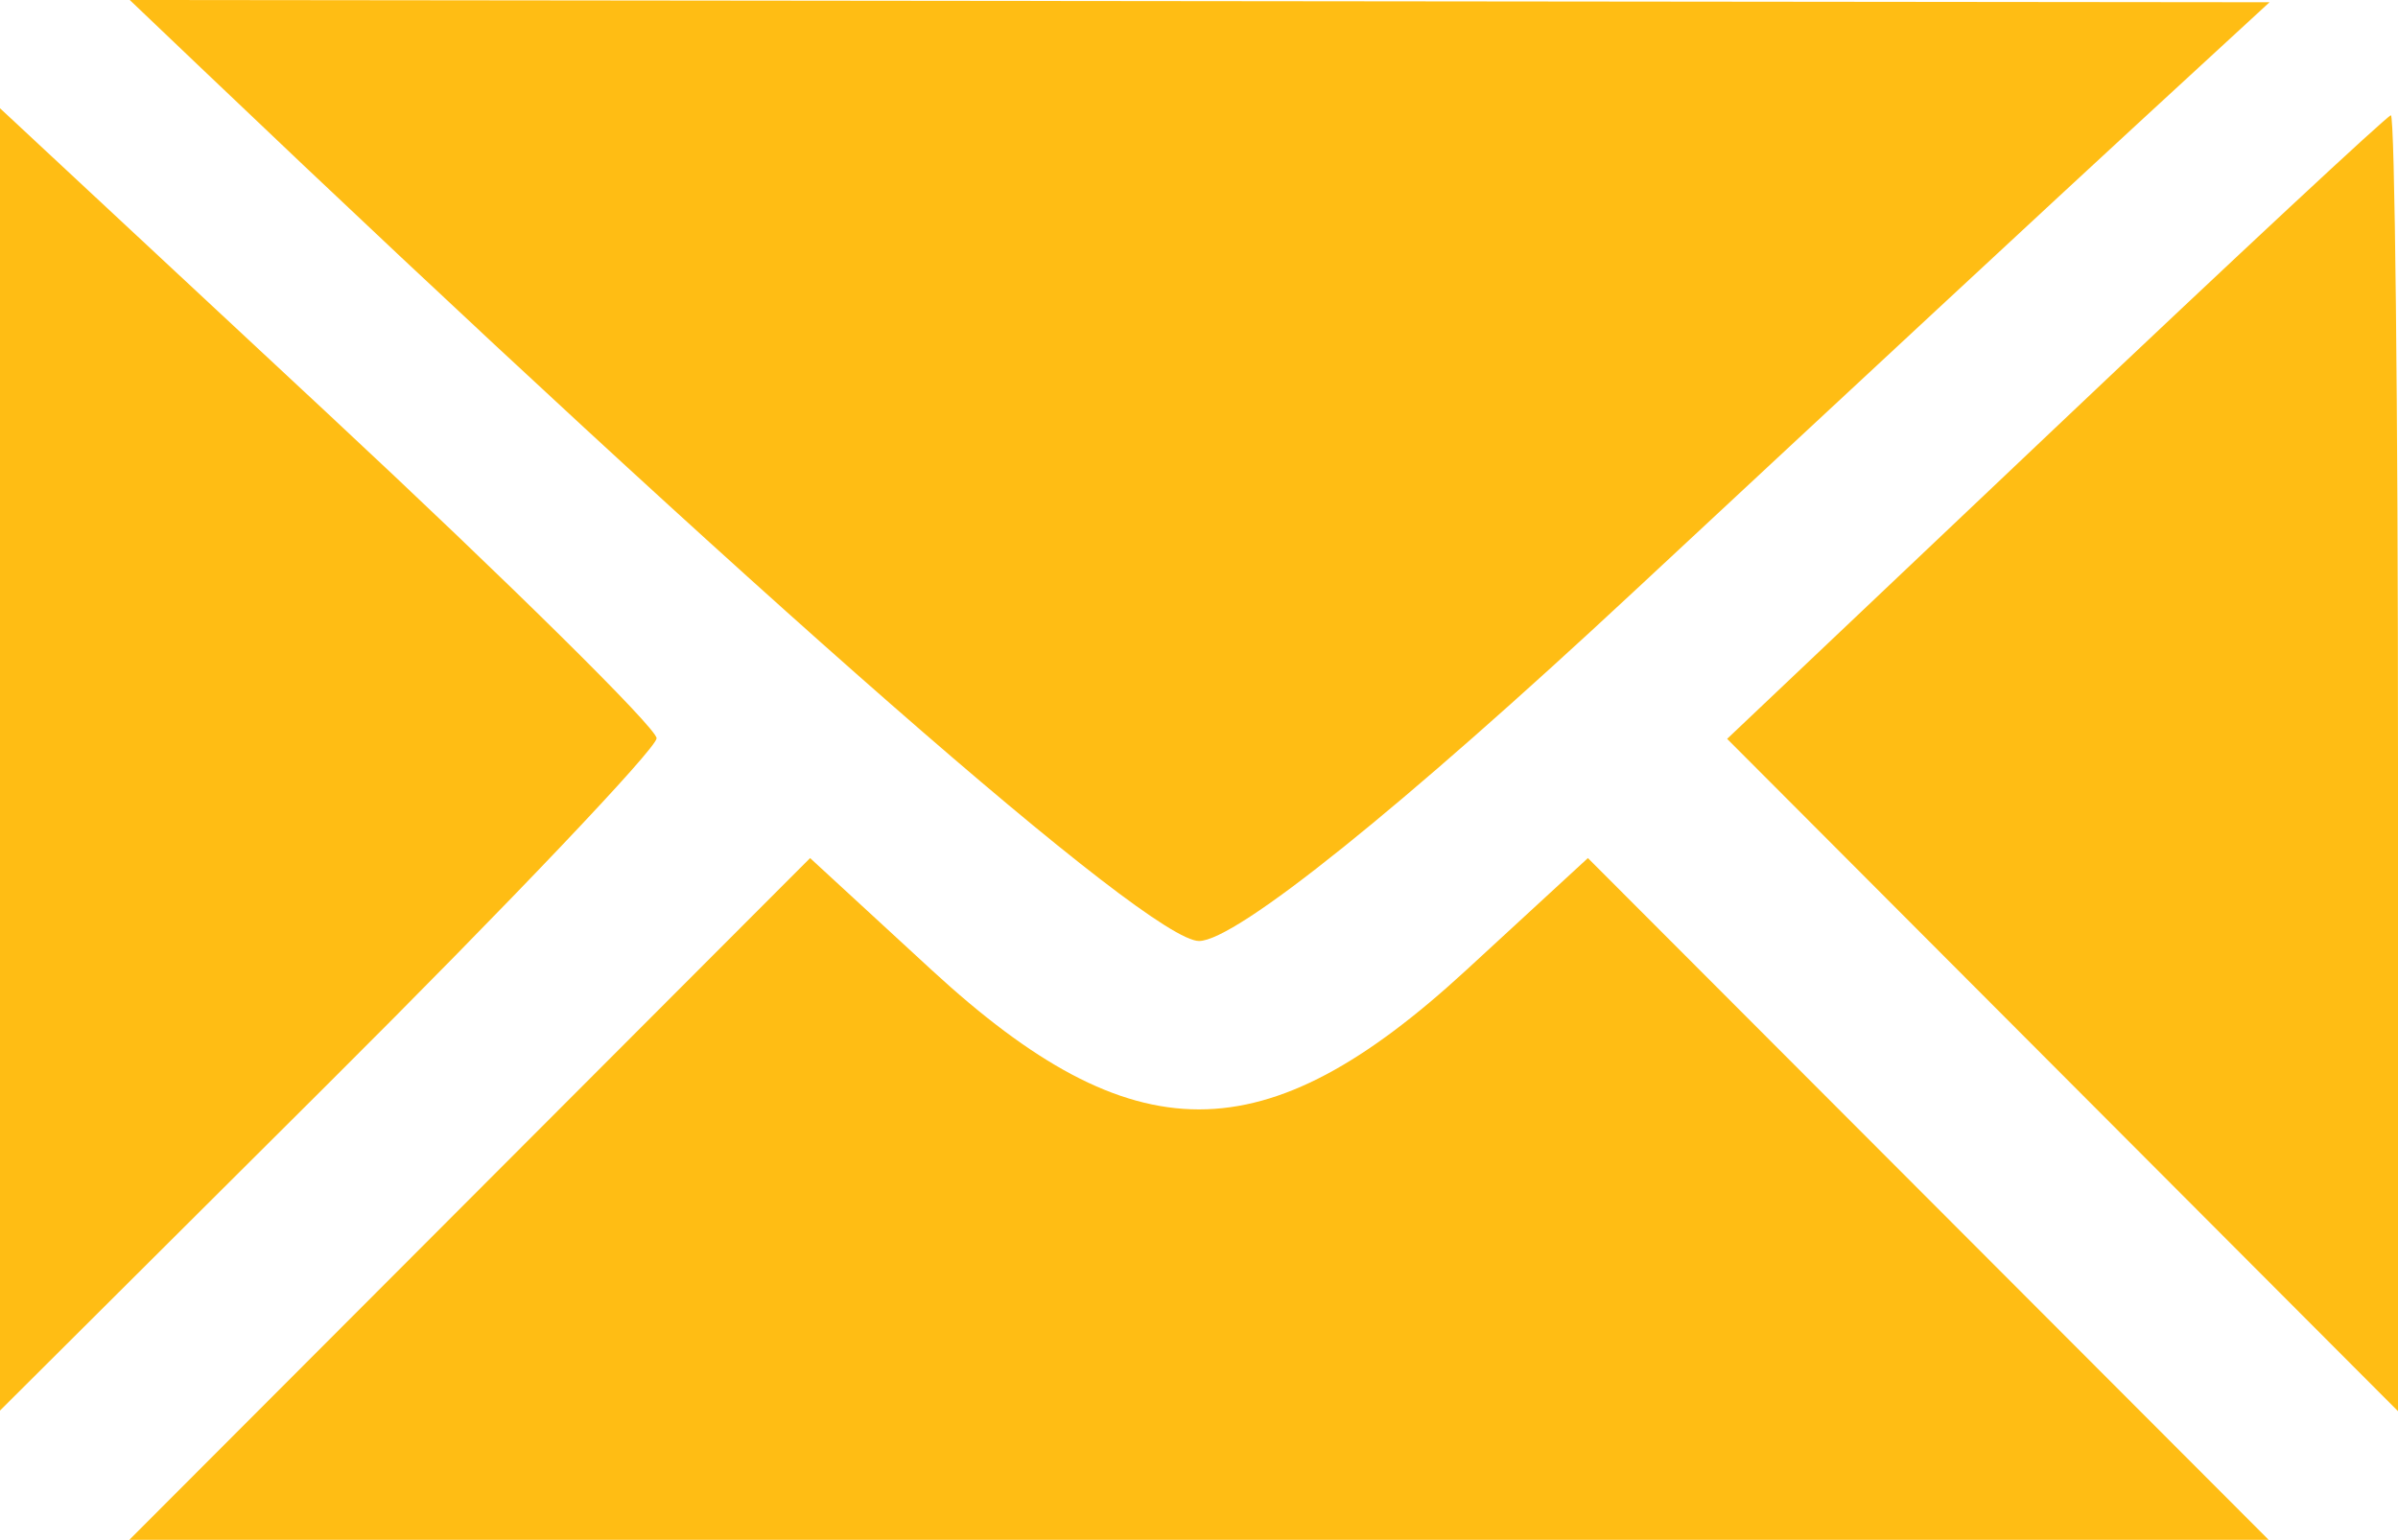 <?xml version="1.0" encoding="UTF-8"?> <svg xmlns="http://www.w3.org/2000/svg" width="534" height="343" viewBox="0 0 534 343" fill="none"><path fill-rule="evenodd" clip-rule="evenodd" d="M44.646 15.016C168.699 133.313 255.888 209.611 267.006 209.611C275.201 209.611 312.25 179.827 363.794 131.801C409.724 89.008 460.372 41.954 476.347 27.25L505.393 0.502L267.146 0.254L28.893 0L44.646 15.016ZM0 169.163V314.207L73.107 241.37C113.316 201.309 146.214 166.692 146.214 164.449C146.214 162.201 113.316 129.711 73.107 92.235L0 24.112V169.163ZM457.714 95.271L384.607 164.583L459.304 239.465L534 314.347V169.88C534 90.419 533.288 25.528 532.411 25.68C531.533 25.833 497.923 57.148 457.714 95.271ZM104.6 267.07L28.804 343H267H505.196L429.4 267.07L353.603 191.14L326.573 216.039C281.571 257.485 252.429 257.485 207.427 216.039L180.397 191.14L104.6 267.07Z" fill="#FFBD14"></path></svg> 